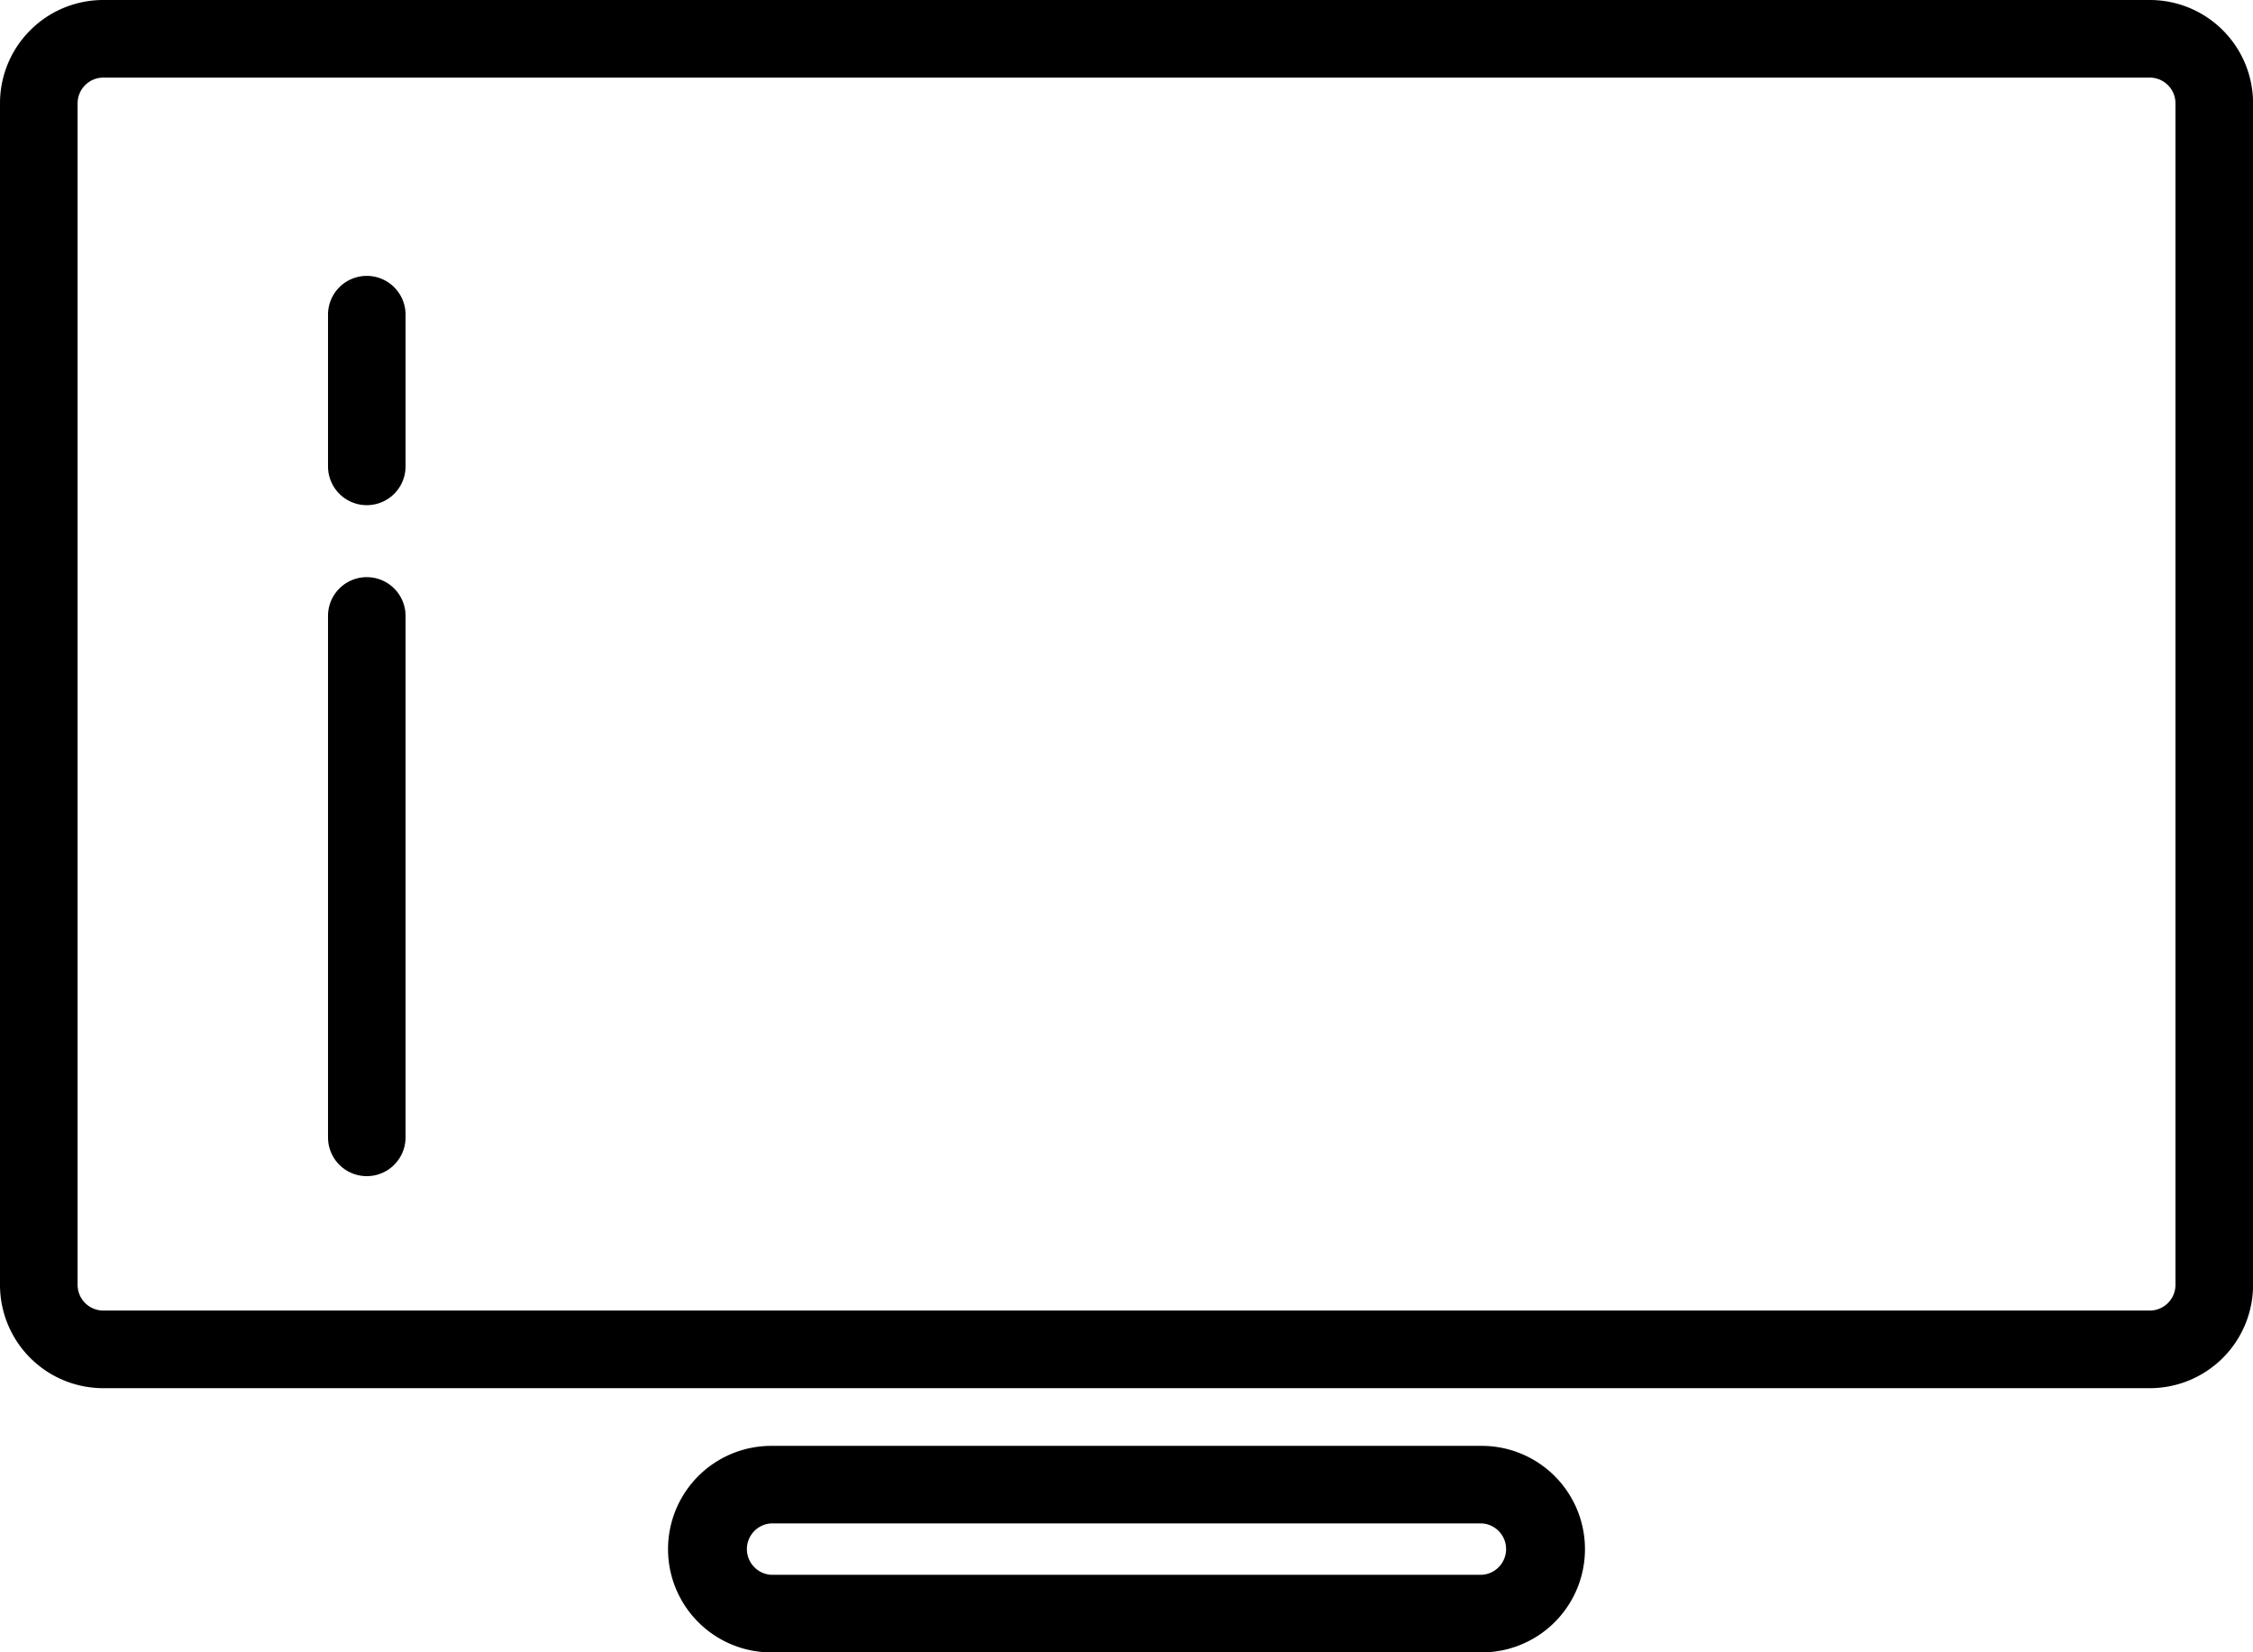 <svg id="Group_202" data-name="Group 202" xmlns="http://www.w3.org/2000/svg" xmlns:xlink="http://www.w3.org/1999/xlink" width="32.488" height="23.826" viewBox="0 0 32.488 23.826">
  <defs>
    <clipPath id="clip-path">
      <rect id="Rectangle_895" data-name="Rectangle 895" width="32.488" height="23.826"/>
    </clipPath>
  </defs>
  <g id="Group_181" data-name="Group 181" transform="translate(0 0)">
    <g id="Group_180" data-name="Group 180" transform="translate(0 0)" clip-path="url(#clip-path)">
      <path id="Path_59" data-name="Path 59" d="M21.366,20.848H11.122a1.489,1.489,0,0,0,0,2.978H21.366a1.489,1.489,0,0,0,0-2.978m0,1.859H11.122a.371.371,0,0,1,0-.741H21.366a.371.371,0,0,1,0,.741M31,0H1.489A1.489,1.489,0,0,0,0,1.489V18.527a1.489,1.489,0,0,0,1.489,1.489H31a1.489,1.489,0,0,0,1.489-1.489V1.489A1.489,1.489,0,0,0,31,0m.37,18.527a.371.371,0,0,1-.37.37H1.489a.371.371,0,0,1-.37-.37V1.489a.371.371,0,0,1,.37-.37H31a.371.371,0,0,1,.37.37ZM5.848,4.537V6.725a.559.559,0,1,1-1.118,0V4.537a.559.559,0,1,1,1.118,0m0,4.345V16.4a.559.559,0,1,1-1.118,0V8.881a.559.559,0,1,1,1.118,0"/>
    </g>
  </g>
</svg>
